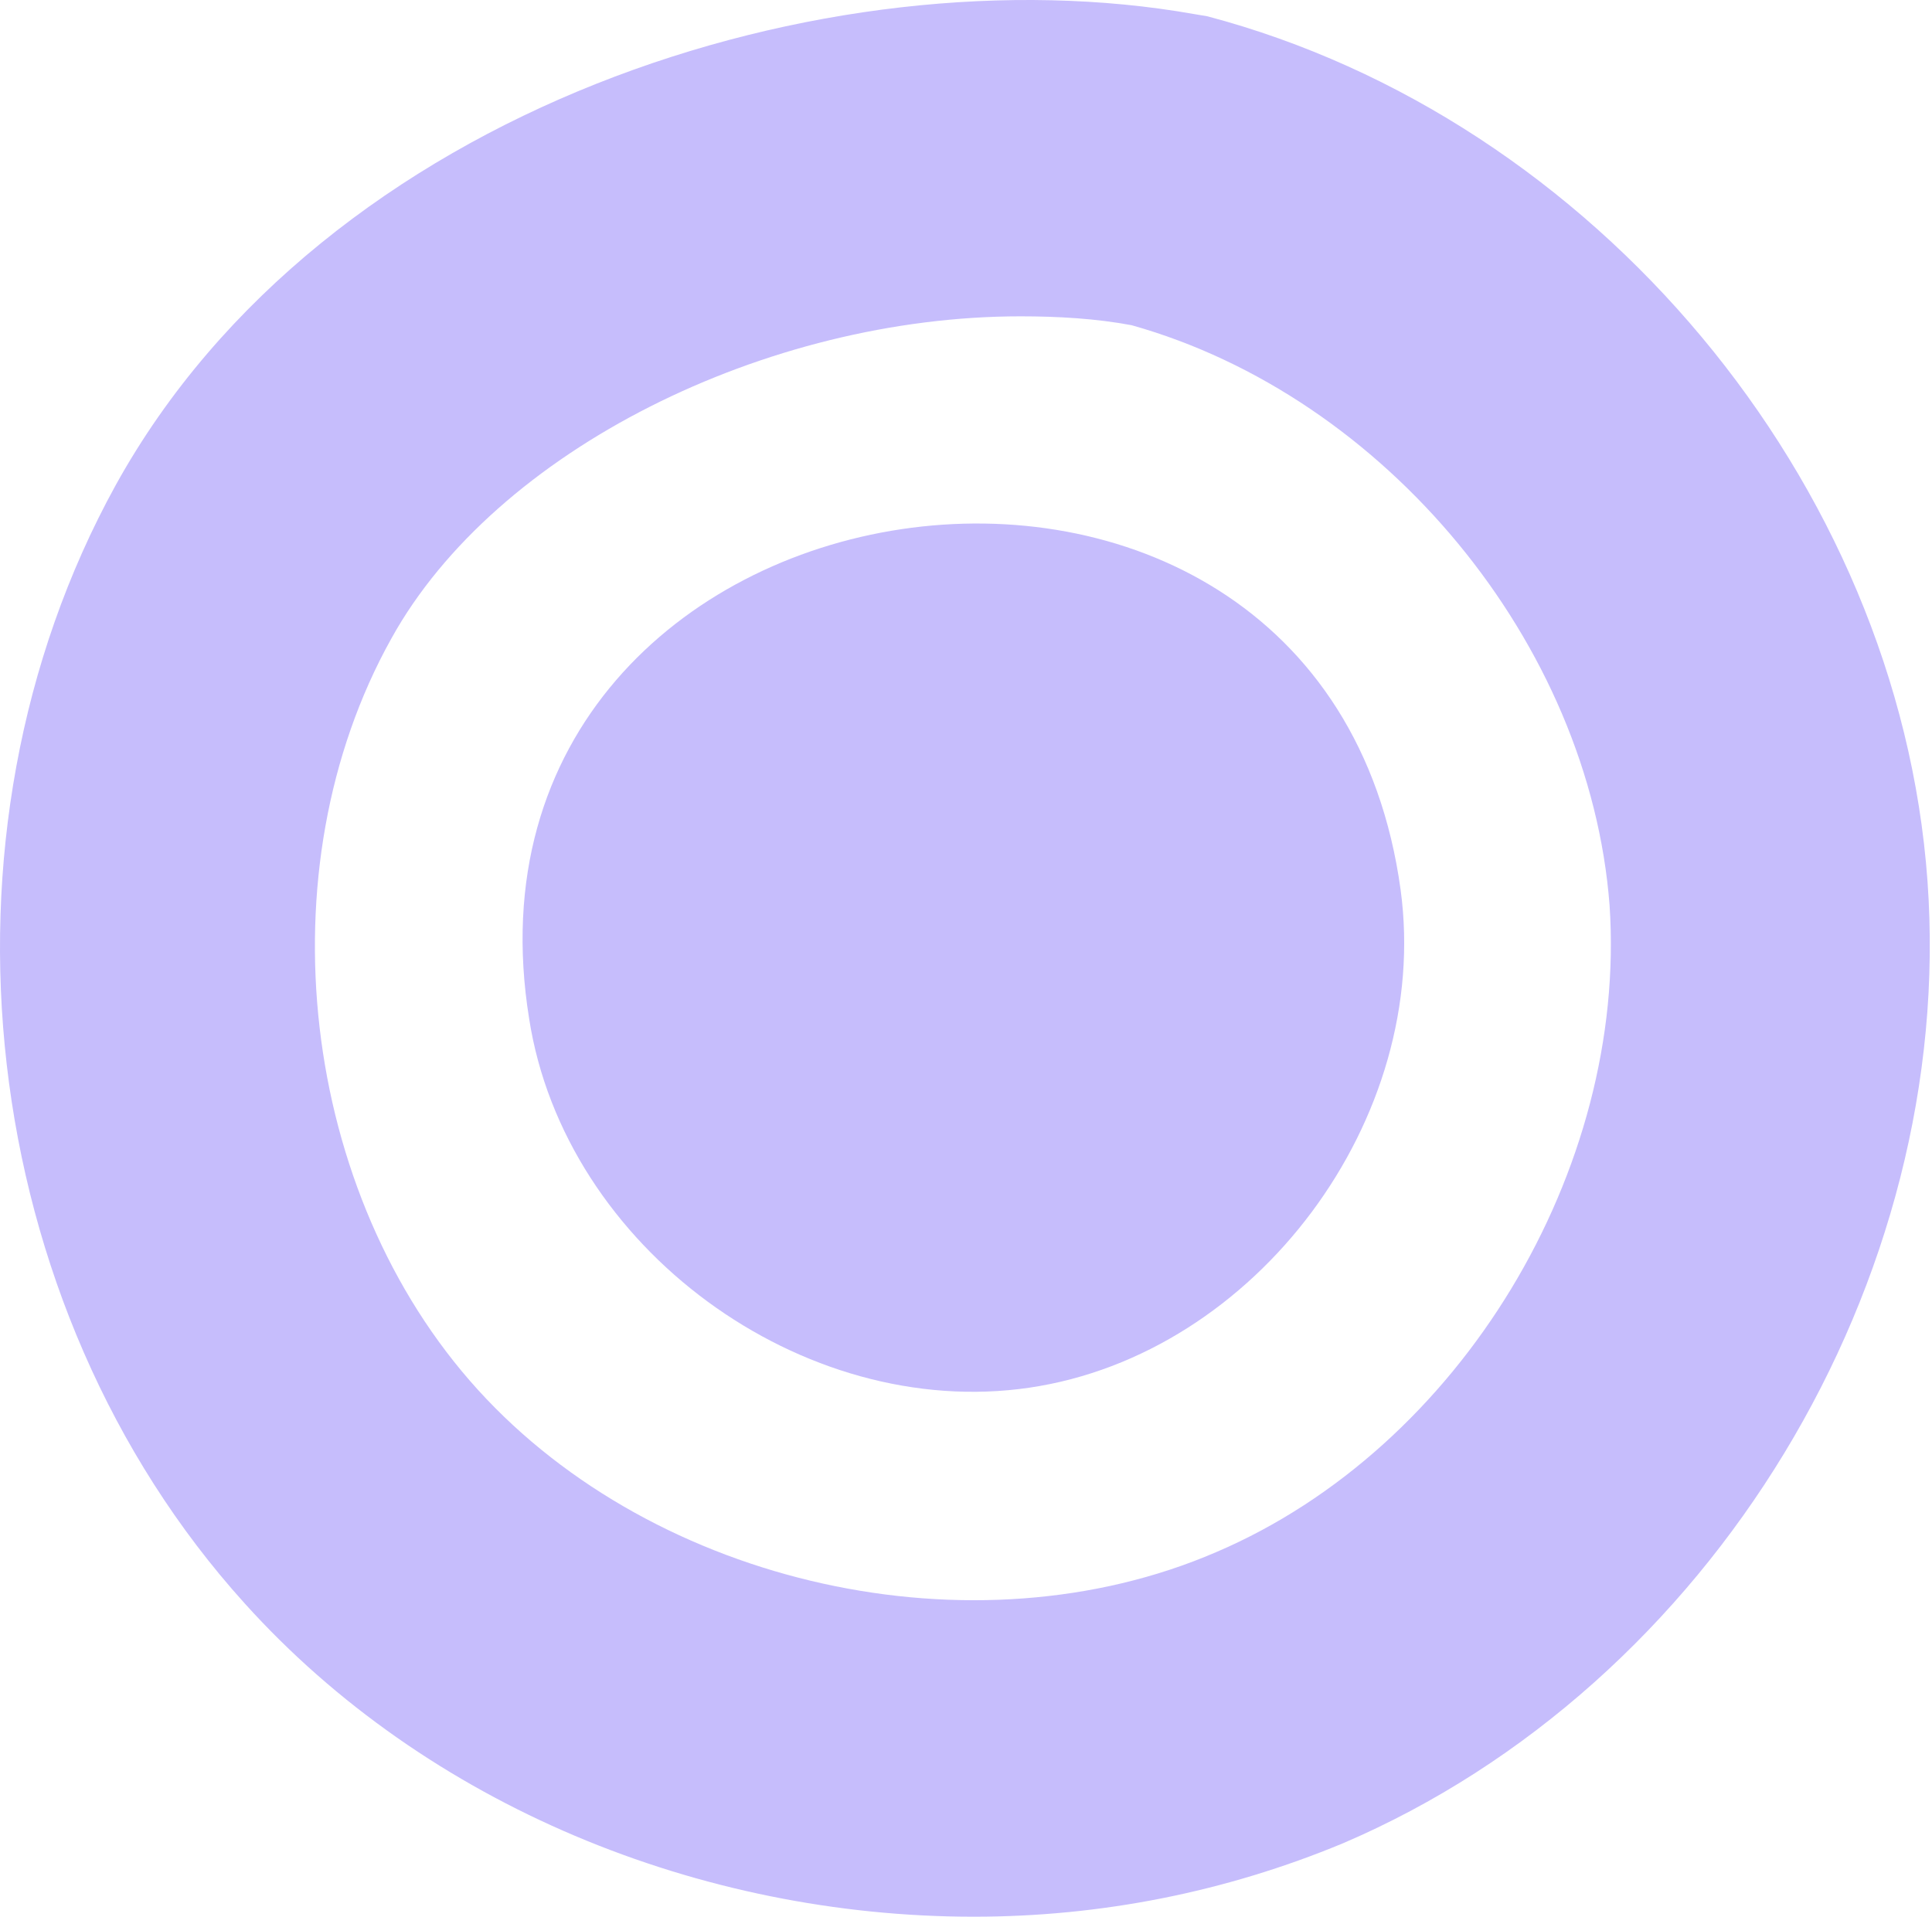 <svg width="258" height="256" viewBox="0 0 258 256" fill="none" xmlns="http://www.w3.org/2000/svg">
<path d="M187.038 118.843C191.194 149.421 167.741 180.89 137.459 185.343C107.178 189.796 75.412 166.64 70.662 136.062C58.49 60.655 176.647 42.842 187.038 118.843Z" fill="#C6BDFC"/>
<path d="M130.037 256C93.521 256 57.005 241.156 32.662 214.14C-3.26 174.359 -10.386 111.718 15.443 64.811C43.349 14.342 110.74 -6.736 159.428 1.873L161.209 2.17C212.866 15.827 253.538 64.218 257.397 117.655C261.257 171.093 228.6 225.125 179.319 246.203C163.584 252.734 146.959 256 130.037 256ZM136.272 42.249C102.428 42.249 66.209 60.061 52.255 85.296C35.037 116.171 40.084 159.515 63.834 185.64C87.584 211.765 130.037 221.265 162.397 207.312C195.053 193.359 217.319 156.249 214.944 120.921C212.272 85.89 184.959 52.936 151.115 43.436C146.365 42.546 141.319 42.249 136.272 42.249Z" fill="#C6BDFC"/>
</svg>

